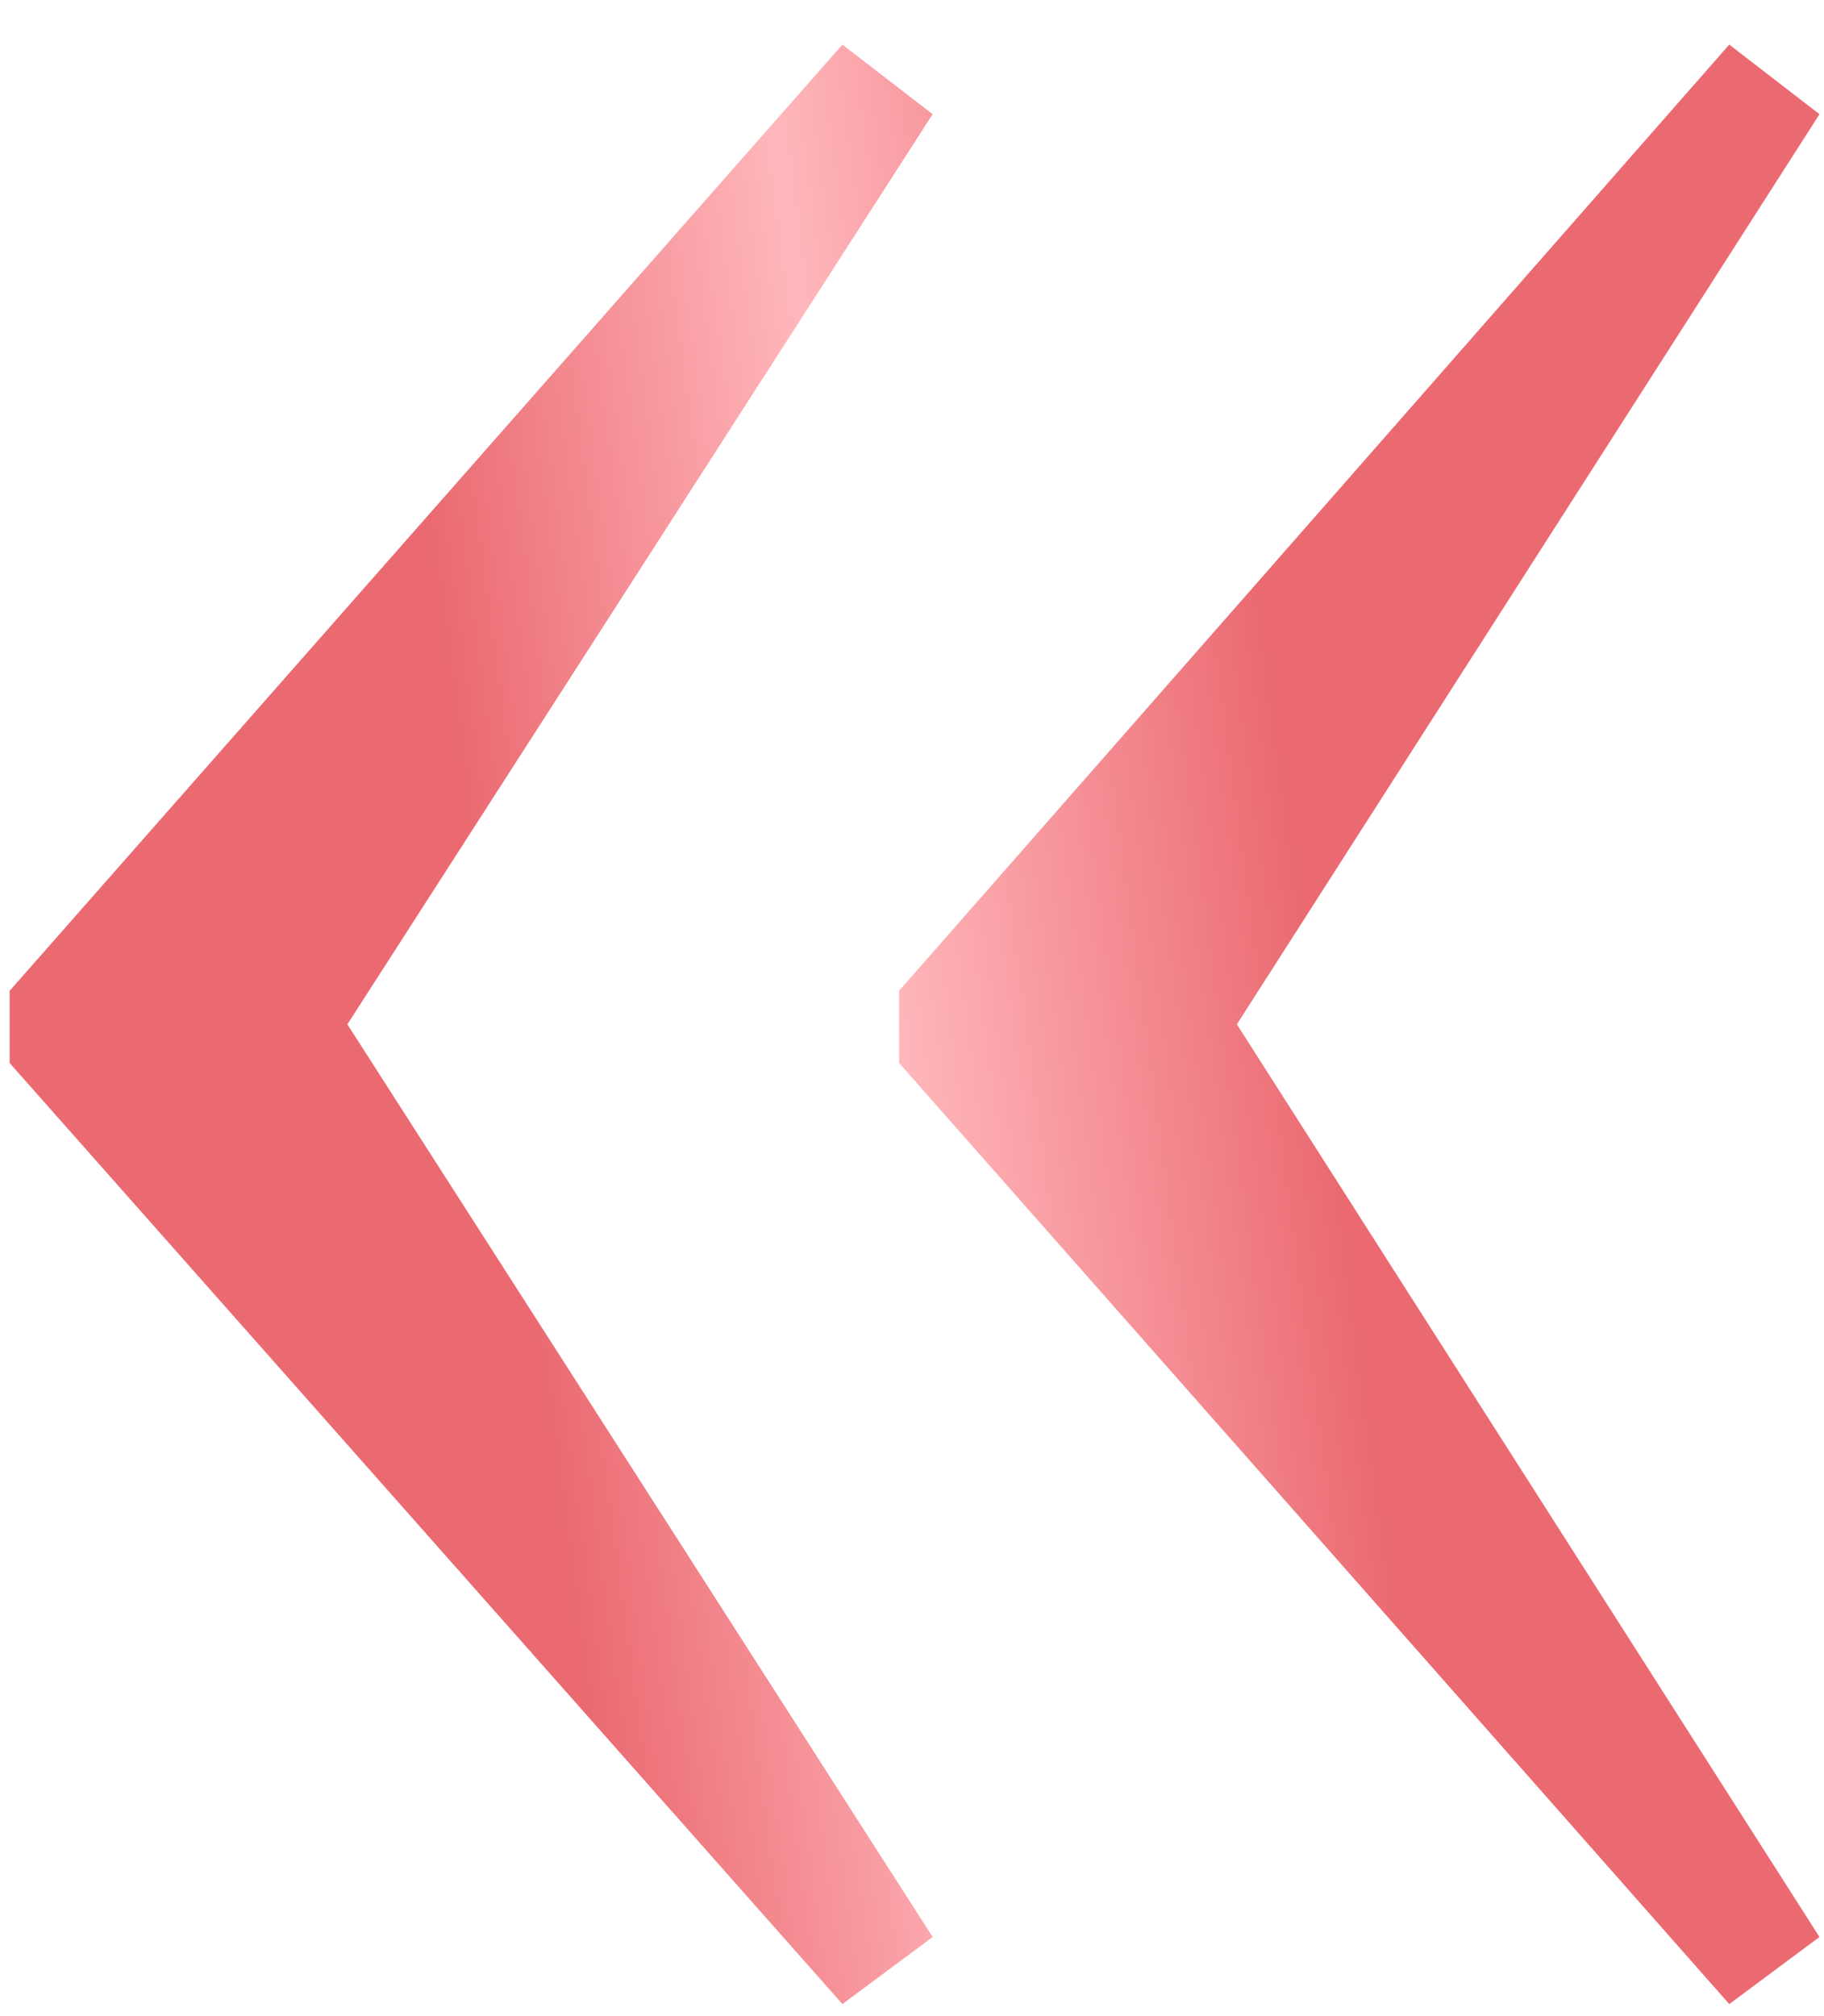 <?xml version="1.0" encoding="UTF-8"?> <svg xmlns="http://www.w3.org/2000/svg" width="38" height="42" viewBox="0 0 38 42" fill="none"> <path d="M19.43 40.352L7.237 21.339L19.43 2.379L17.55 0.929L0.201 20.641V22.145L17.55 41.749L19.43 40.352ZM36.026 41.749L37.906 40.352L25.768 21.339L37.906 2.379L36.026 0.929L18.731 20.641V22.145L36.026 41.749Z" fill="url(#paint0_linear_12_314)"></path> <defs> <linearGradient id="paint0_linear_12_314" x1="12.894" y1="40.308" x2="30.127" y2="37.991" gradientUnits="userSpaceOnUse"> <stop stop-color="#EB6A72"></stop> <stop offset="0.474" stop-color="#FFB7BB"></stop> <stop offset="0.974" stop-color="#EB6A72"></stop> </linearGradient> </defs> </svg> 